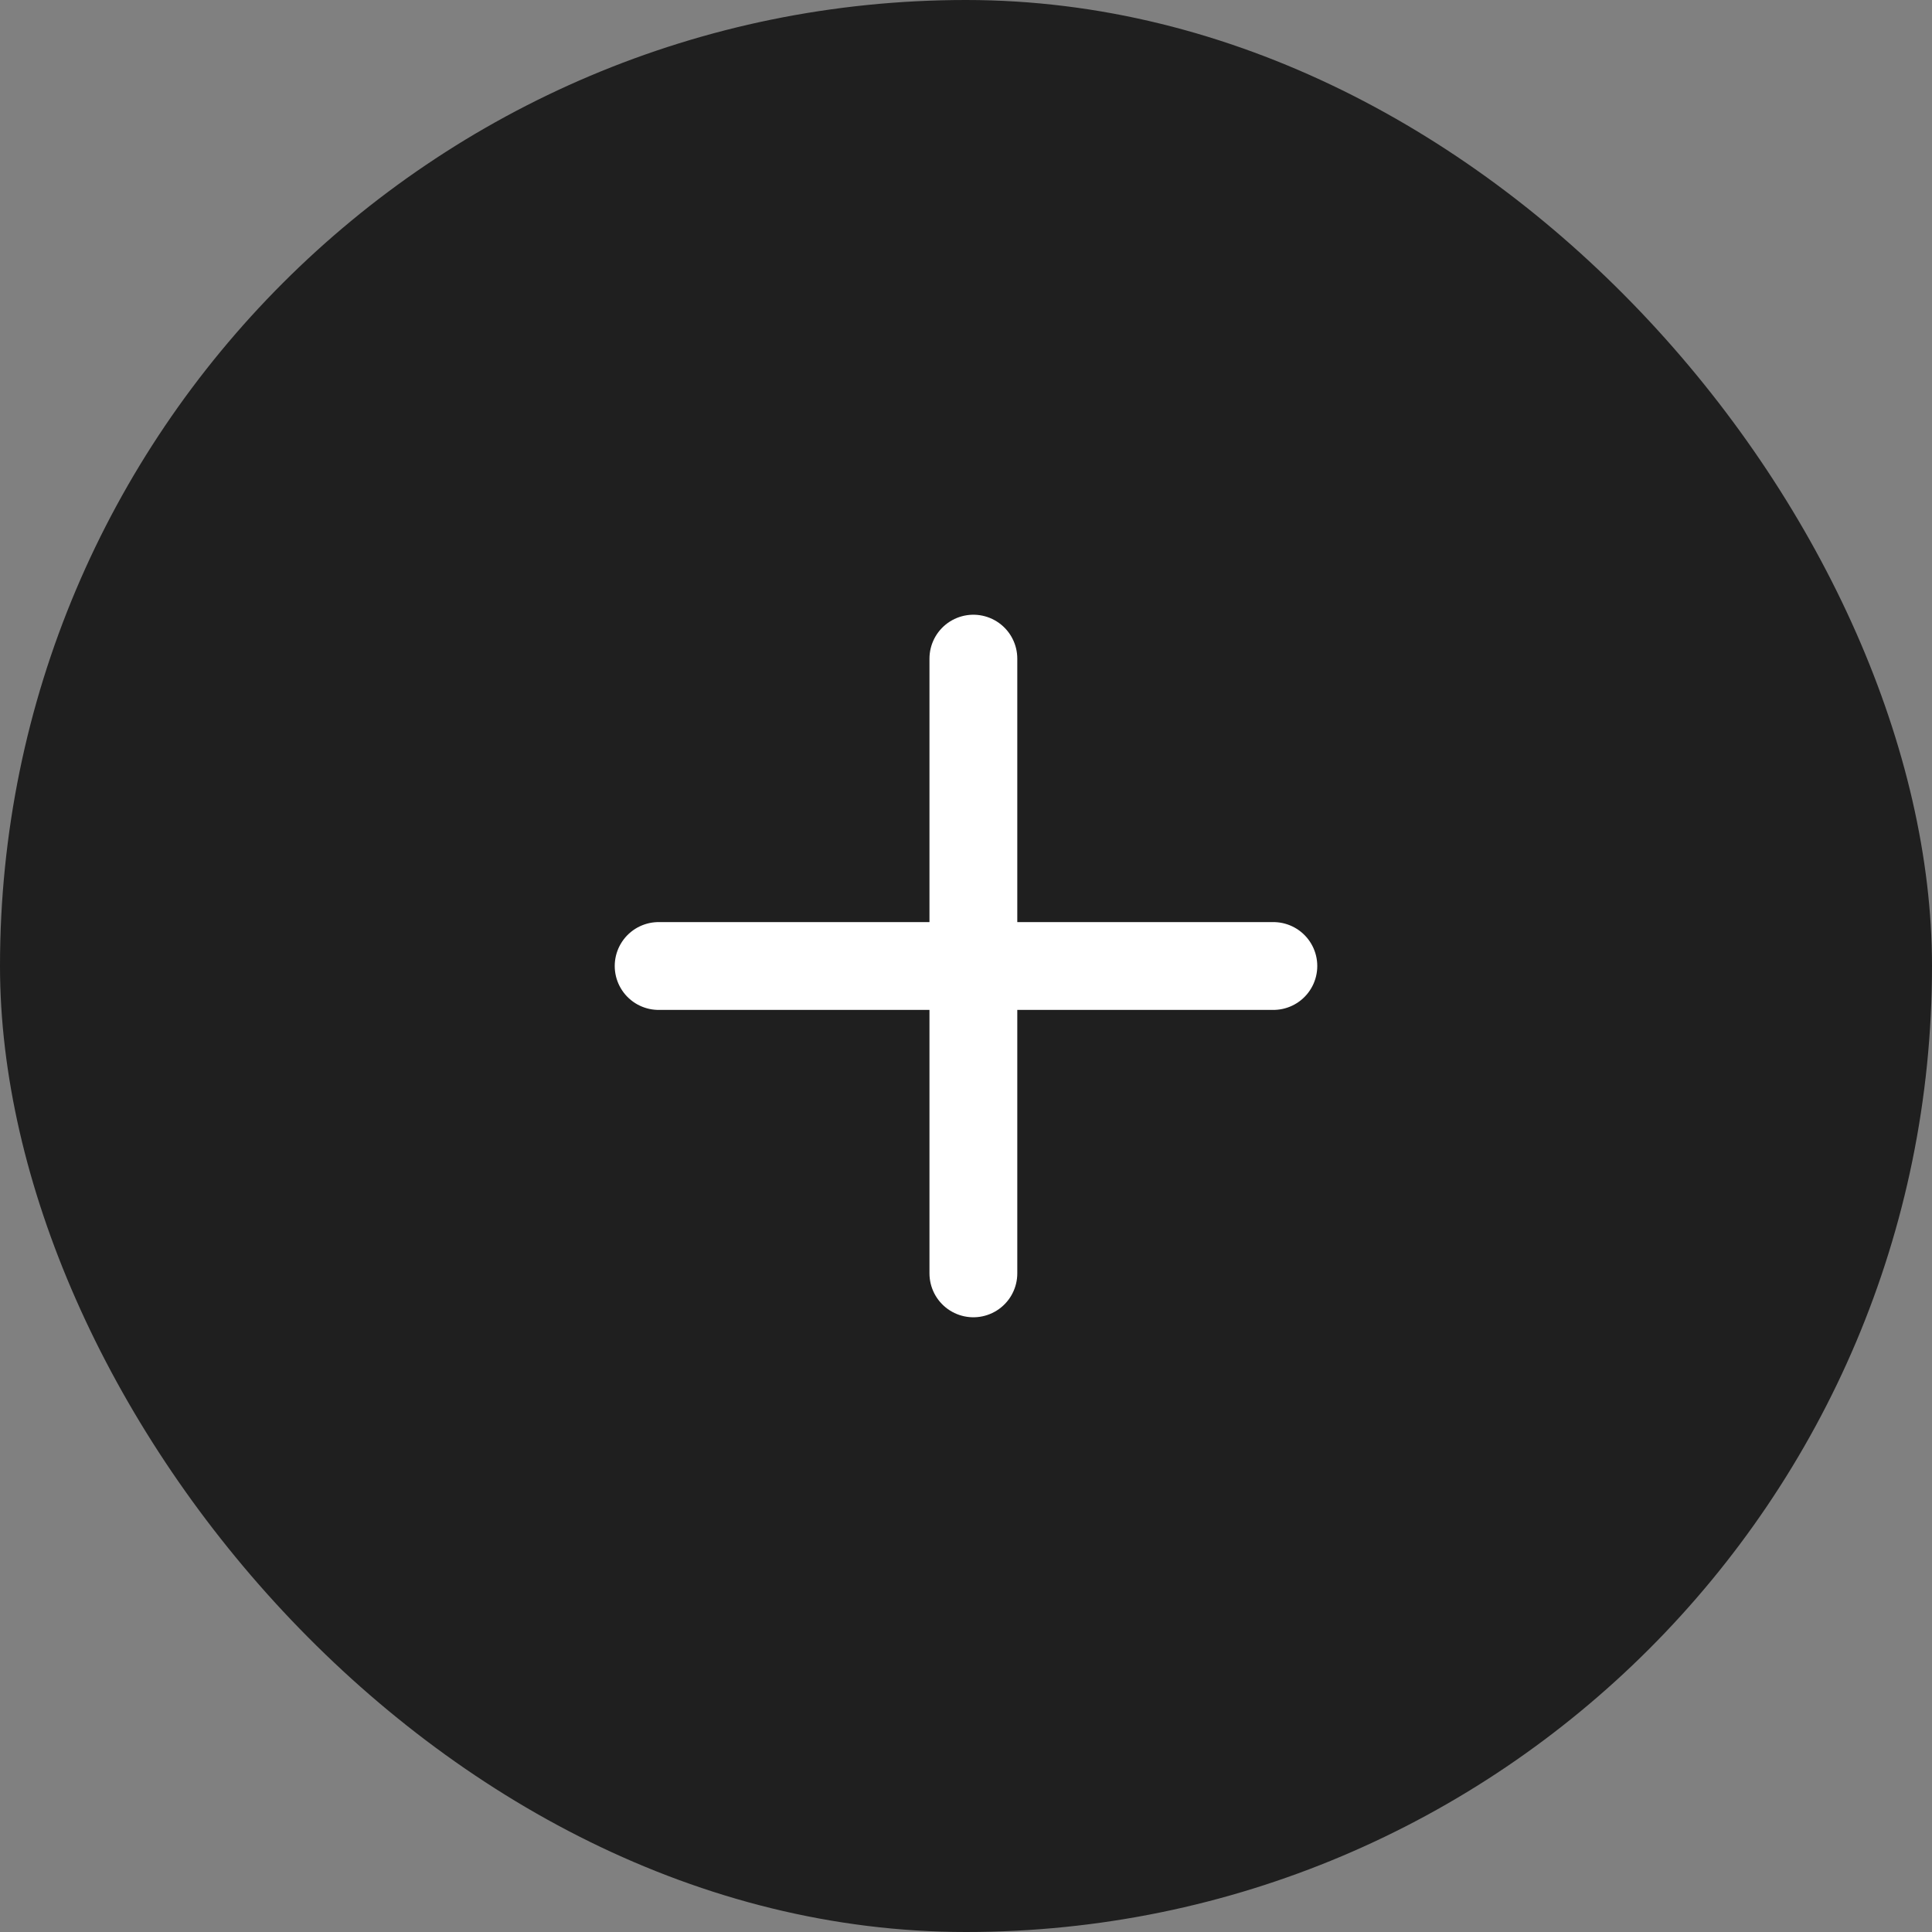 <svg width="44" height="44" viewBox="0 0 44 44" fill="none" xmlns="http://www.w3.org/2000/svg">
<rect x="0" y="0" width="44" height="44" fill="#808080" stroke="none"/>
<g id="Icon / bg">
<rect id="Down_bg" width="44" height="44" rx="22" fill="#1F1F1F"/>
<g id="Icon">
<path id="Vector" d="M22.168 29V15" stroke="white" stroke-width="2" stroke-miterlimit="10" stroke-linecap="round" stroke-linejoin="round"/>
<path id="Vector_2" d="M29 22H15" stroke="white" stroke-width="2" stroke-miterlimit="10" stroke-linecap="round" stroke-linejoin="round"/>
</g>
</g>
</svg>
